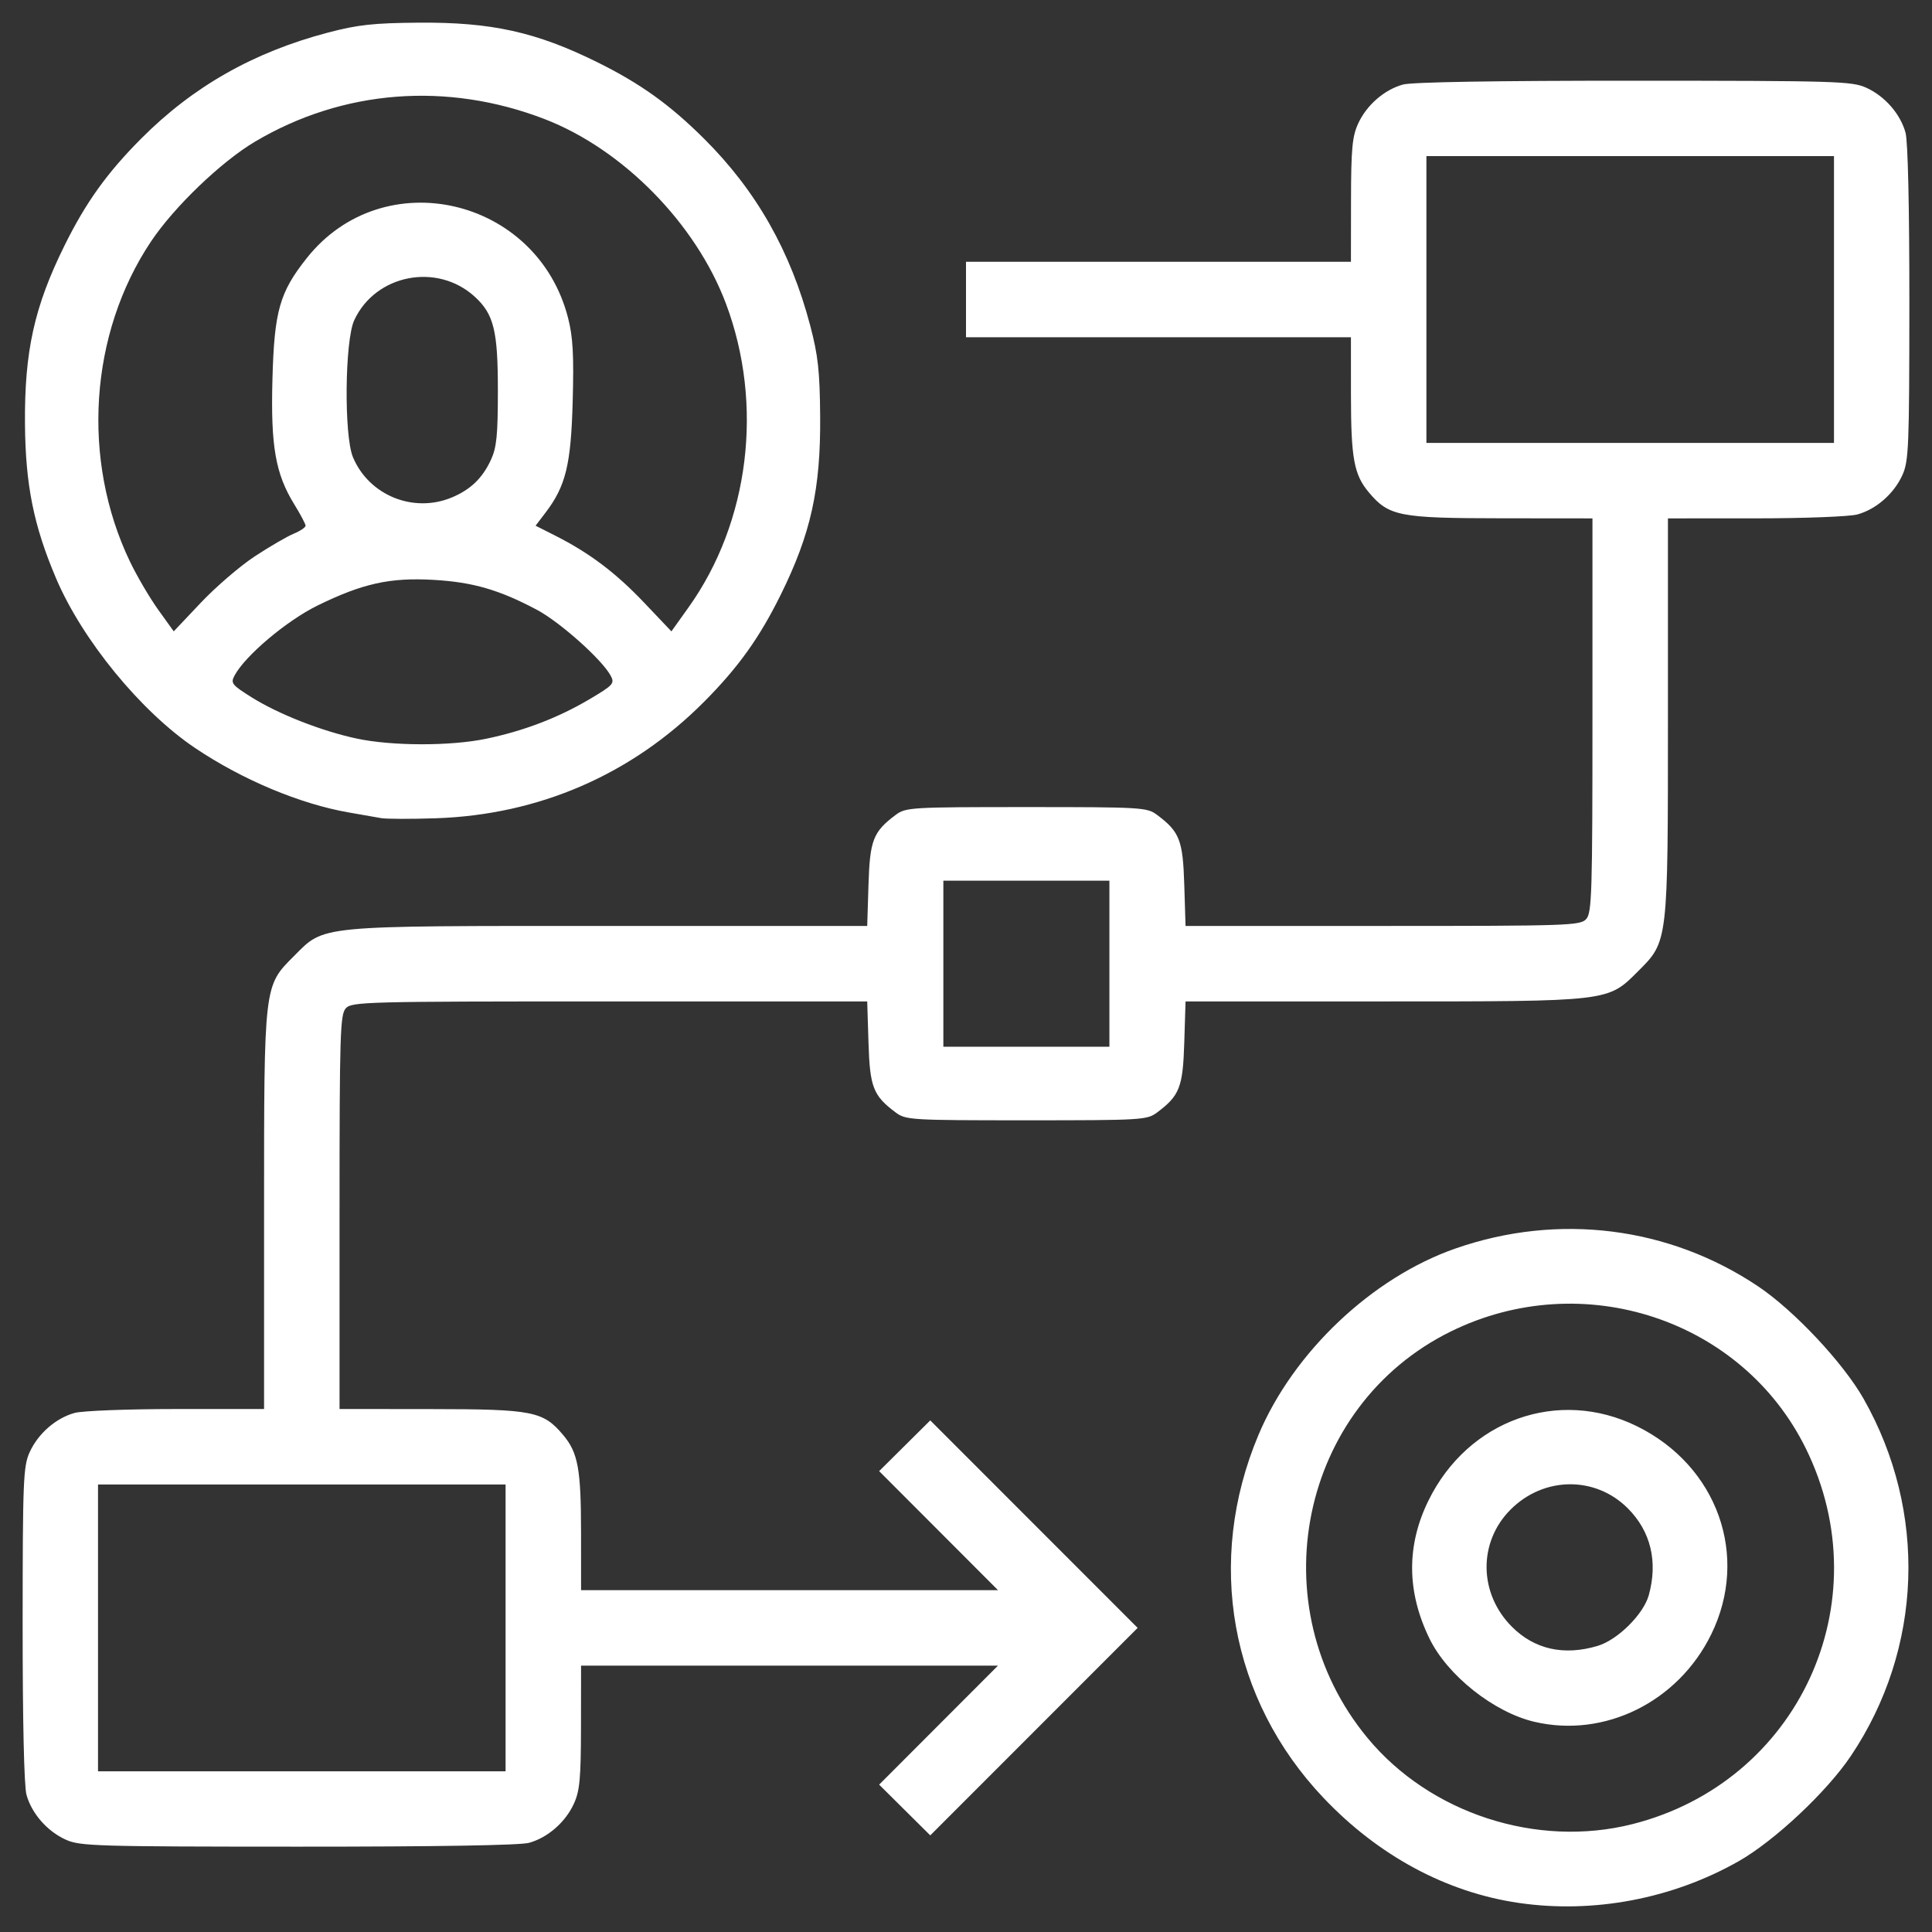 <svg width="512" height="512" viewBox="0 0 512 512" fill="none" xmlns="http://www.w3.org/2000/svg">
<rect x="0" y="0" width="512" height="512" fill="#333333" stroke="none"/>
<g clip-path="url(#clip0_363_85)">
<path d="M402.516 504.298C383.324 501.506 365.31 491.815 350.724 476.436C325.978 450.344 319.421 413.712 333.509 380.268C342.764 358.297 363.659 338.535 385.761 330.849C412.995 321.378 442.31 325.057 465.941 340.912C475.451 347.292 488.454 361.15 493.856 370.662C510.844 400.576 509.559 436.936 490.51 465.329C484.129 474.839 470.272 487.842 460.76 493.244C443.215 503.208 422.305 507.176 402.516 504.298ZM432.609 483.413C476.61 472.291 498.62 424.652 478.584 383.901C461.732 349.628 419.444 335.664 384.514 352.838C344.409 372.557 333.516 425.637 362.404 460.575C378.952 480.588 407.299 489.81 432.609 483.413ZM406.634 456.297C395.88 453.772 383.575 444.006 378.812 434.215C372.784 421.823 372.7 409.584 378.559 397.656C389.065 376.269 412.975 367.734 433.766 377.947C455.152 388.453 463.688 412.362 453.475 433.154C444.685 451.048 425.226 460.662 406.634 456.297ZM423.402 436.177C428.689 434.597 435.536 427.809 436.939 422.757C439.41 413.858 437.473 405.82 431.39 399.728C422.78 391.106 409.146 391.239 400.34 400.032C391.705 408.654 391.85 422.275 400.671 431.109C406.662 437.108 414.464 438.848 423.402 436.177ZM17.433 487.533C12.5 485.292 8.398 480.605 7.017 475.63C6.381 473.342 5.99 455.942 6 430.406C6.015 392.295 6.167 388.571 7.853 384.86C10.093 379.928 14.78 375.826 19.755 374.444C21.82 373.871 33.819 373.409 46.727 373.406L69.98 373.4V321.076C69.98 260.692 69.9 261.373 77.933 253.339C86.146 245.126 83.413 245.386 161.583 245.386H229.82L230.158 234.455C230.524 222.643 231.393 220.417 237.383 215.945C240.037 213.963 241.386 213.883 272.001 213.883C302.617 213.883 303.966 213.963 306.62 215.945C312.61 220.417 313.479 222.643 313.844 234.455L314.183 245.386H366.445C415.806 245.386 418.799 245.285 420.363 243.557C421.858 241.905 422.018 236.699 422.018 189.551V137.375L397.765 137.352C370.755 137.326 368.074 136.801 362.758 130.484C358.811 125.793 358.022 121.492 358.016 104.62L358.011 89.369H307.005H256V79.368V69.367H307.005H358.011L358.033 53.115C358.05 39.514 358.355 36.204 359.891 32.821C362.132 27.889 366.819 23.787 371.794 22.405C374.157 21.749 396.478 21.378 433.019 21.389C486.656 21.403 490.798 21.529 494.568 23.241C499.5 25.482 503.602 30.169 504.983 35.144C505.619 37.432 506.01 54.832 506 80.368C505.986 118.479 505.833 122.203 504.148 125.914C501.907 130.846 497.22 134.948 492.245 136.33C490.18 136.903 478.181 137.365 465.273 137.368L442.02 137.374V189.698C442.02 250.082 442.1 249.401 434.067 257.435C426.035 265.466 426.705 265.388 366.419 265.388H314.184L313.845 276.319C313.479 288.131 312.61 290.357 306.621 294.829C303.966 296.811 302.617 296.891 272.002 296.891C241.387 296.891 240.038 296.811 237.383 294.829C231.394 290.357 230.525 288.131 230.159 276.319L229.82 265.388H161.556C96.693 265.388 93.21 265.479 91.637 267.217C90.141 268.869 89.982 274.075 89.982 321.223V373.399L114.234 373.422C141.244 373.448 143.926 373.973 149.241 380.29C153.188 384.981 153.977 389.282 153.983 406.154L153.989 421.405H209.233H264.477L248.73 405.634L232.982 389.864L239.756 383.141L246.531 376.419L274.011 403.913L301.491 431.406L274.011 458.9L246.531 486.394L239.756 479.672L232.982 472.949L248.73 457.178L264.477 441.408H209.233H153.989L153.966 457.659C153.949 471.26 153.645 474.57 152.108 477.953C149.868 482.885 145.181 486.987 140.205 488.369C137.842 489.025 115.521 489.396 78.98 489.385C25.344 489.371 21.202 489.245 17.433 487.533ZM133.986 431.406V393.402H79.981H25.975V431.406V469.411H79.981H133.986V431.406ZM294.004 255.387V233.385H272.001H249.999V255.387V277.39H272.001H294.004V255.387ZM486.025 79.368V41.364H432.019H378.013V79.368V117.372H432.019H486.025V79.368ZM100.983 216.807C99.608 216.561 95.782 215.892 92.482 215.319C79.542 213.075 64.206 206.649 51.709 198.235C37.327 188.552 21.822 169.629 14.856 153.258C8.927 139.326 6.747 128.508 6.619 112.372C6.465 93.116 9.088 81.266 17.083 65.099C22.738 53.661 28.332 45.854 37.397 36.746C51.156 22.922 67.185 13.825 86.931 8.633C94.855 6.55 98.954 6.102 110.984 6.006C130.24 5.853 142.09 8.476 158.257 16.47C169.695 22.126 177.502 27.72 186.61 36.785C200.434 50.544 209.531 66.573 214.723 86.319C216.806 94.242 217.254 98.342 217.35 110.372C217.503 129.628 214.88 141.478 206.886 157.645C201.23 169.083 195.636 176.89 186.571 185.997C167.374 205.286 142.844 215.932 115.484 216.85C108.884 217.072 102.358 217.052 100.983 216.807ZM128.716 195.802C138.744 193.73 147.915 190.228 156.247 185.288C162.538 181.558 162.926 181.127 161.843 179.079C159.605 174.851 148.406 164.851 142.247 161.582C132.303 156.305 125.323 154.281 114.984 153.677C103.4 153.001 96.116 154.606 84.148 160.472C75.952 164.489 64.914 173.809 62.139 179.055C61.082 181.053 61.459 181.526 66.734 184.827C73.807 189.255 85.225 193.735 94.498 195.721C103.796 197.714 119.284 197.75 128.716 195.802ZM67.572 147.401C71.473 144.842 76.086 142.16 77.823 141.44C79.56 140.721 80.981 139.767 80.981 139.32C80.981 138.873 79.643 136.34 78.007 133.691C72.998 125.575 71.717 118.241 72.202 100.452C72.695 82.387 74.09 77.478 81.323 68.367C101.578 42.851 142.37 52.232 150.552 84.288C151.838 89.326 152.1 94.061 151.771 106.29C151.317 123.19 149.943 128.811 144.534 135.903L141.933 139.313L147.21 141.983C156.21 146.534 163.203 151.812 170.71 159.717L177.931 167.321L182.481 160.945C198.599 138.357 202.434 107.237 192.394 80.493C184.421 59.252 165.049 39.538 144.296 31.547C118.446 21.592 90.838 23.749 67.577 37.542C58.62 42.853 46.164 54.807 40.026 63.984C23.688 88.412 21.495 121.888 34.465 148.876C36.315 152.726 39.677 158.45 41.936 161.596L46.042 167.315L53.26 159.684C57.23 155.487 63.67 149.959 67.572 147.401ZM119.753 131.826C124.695 129.761 127.862 126.714 130.096 121.873C131.622 118.566 131.942 115.358 131.942 103.371C131.942 87.647 130.864 83.272 125.854 78.666C115.891 69.507 99.494 72.687 93.872 84.869C91.375 90.279 91.138 115.417 93.53 121.141C97.766 131.28 109.56 136.085 119.753 131.826Z" fill="white"/>
</g>
<defs>
<clipPath id="clip0_363_85">
<rect width="500" height="499.213" fill="white" transform="translate(6 6)"/>
</clipPath>
</defs>
</svg>
